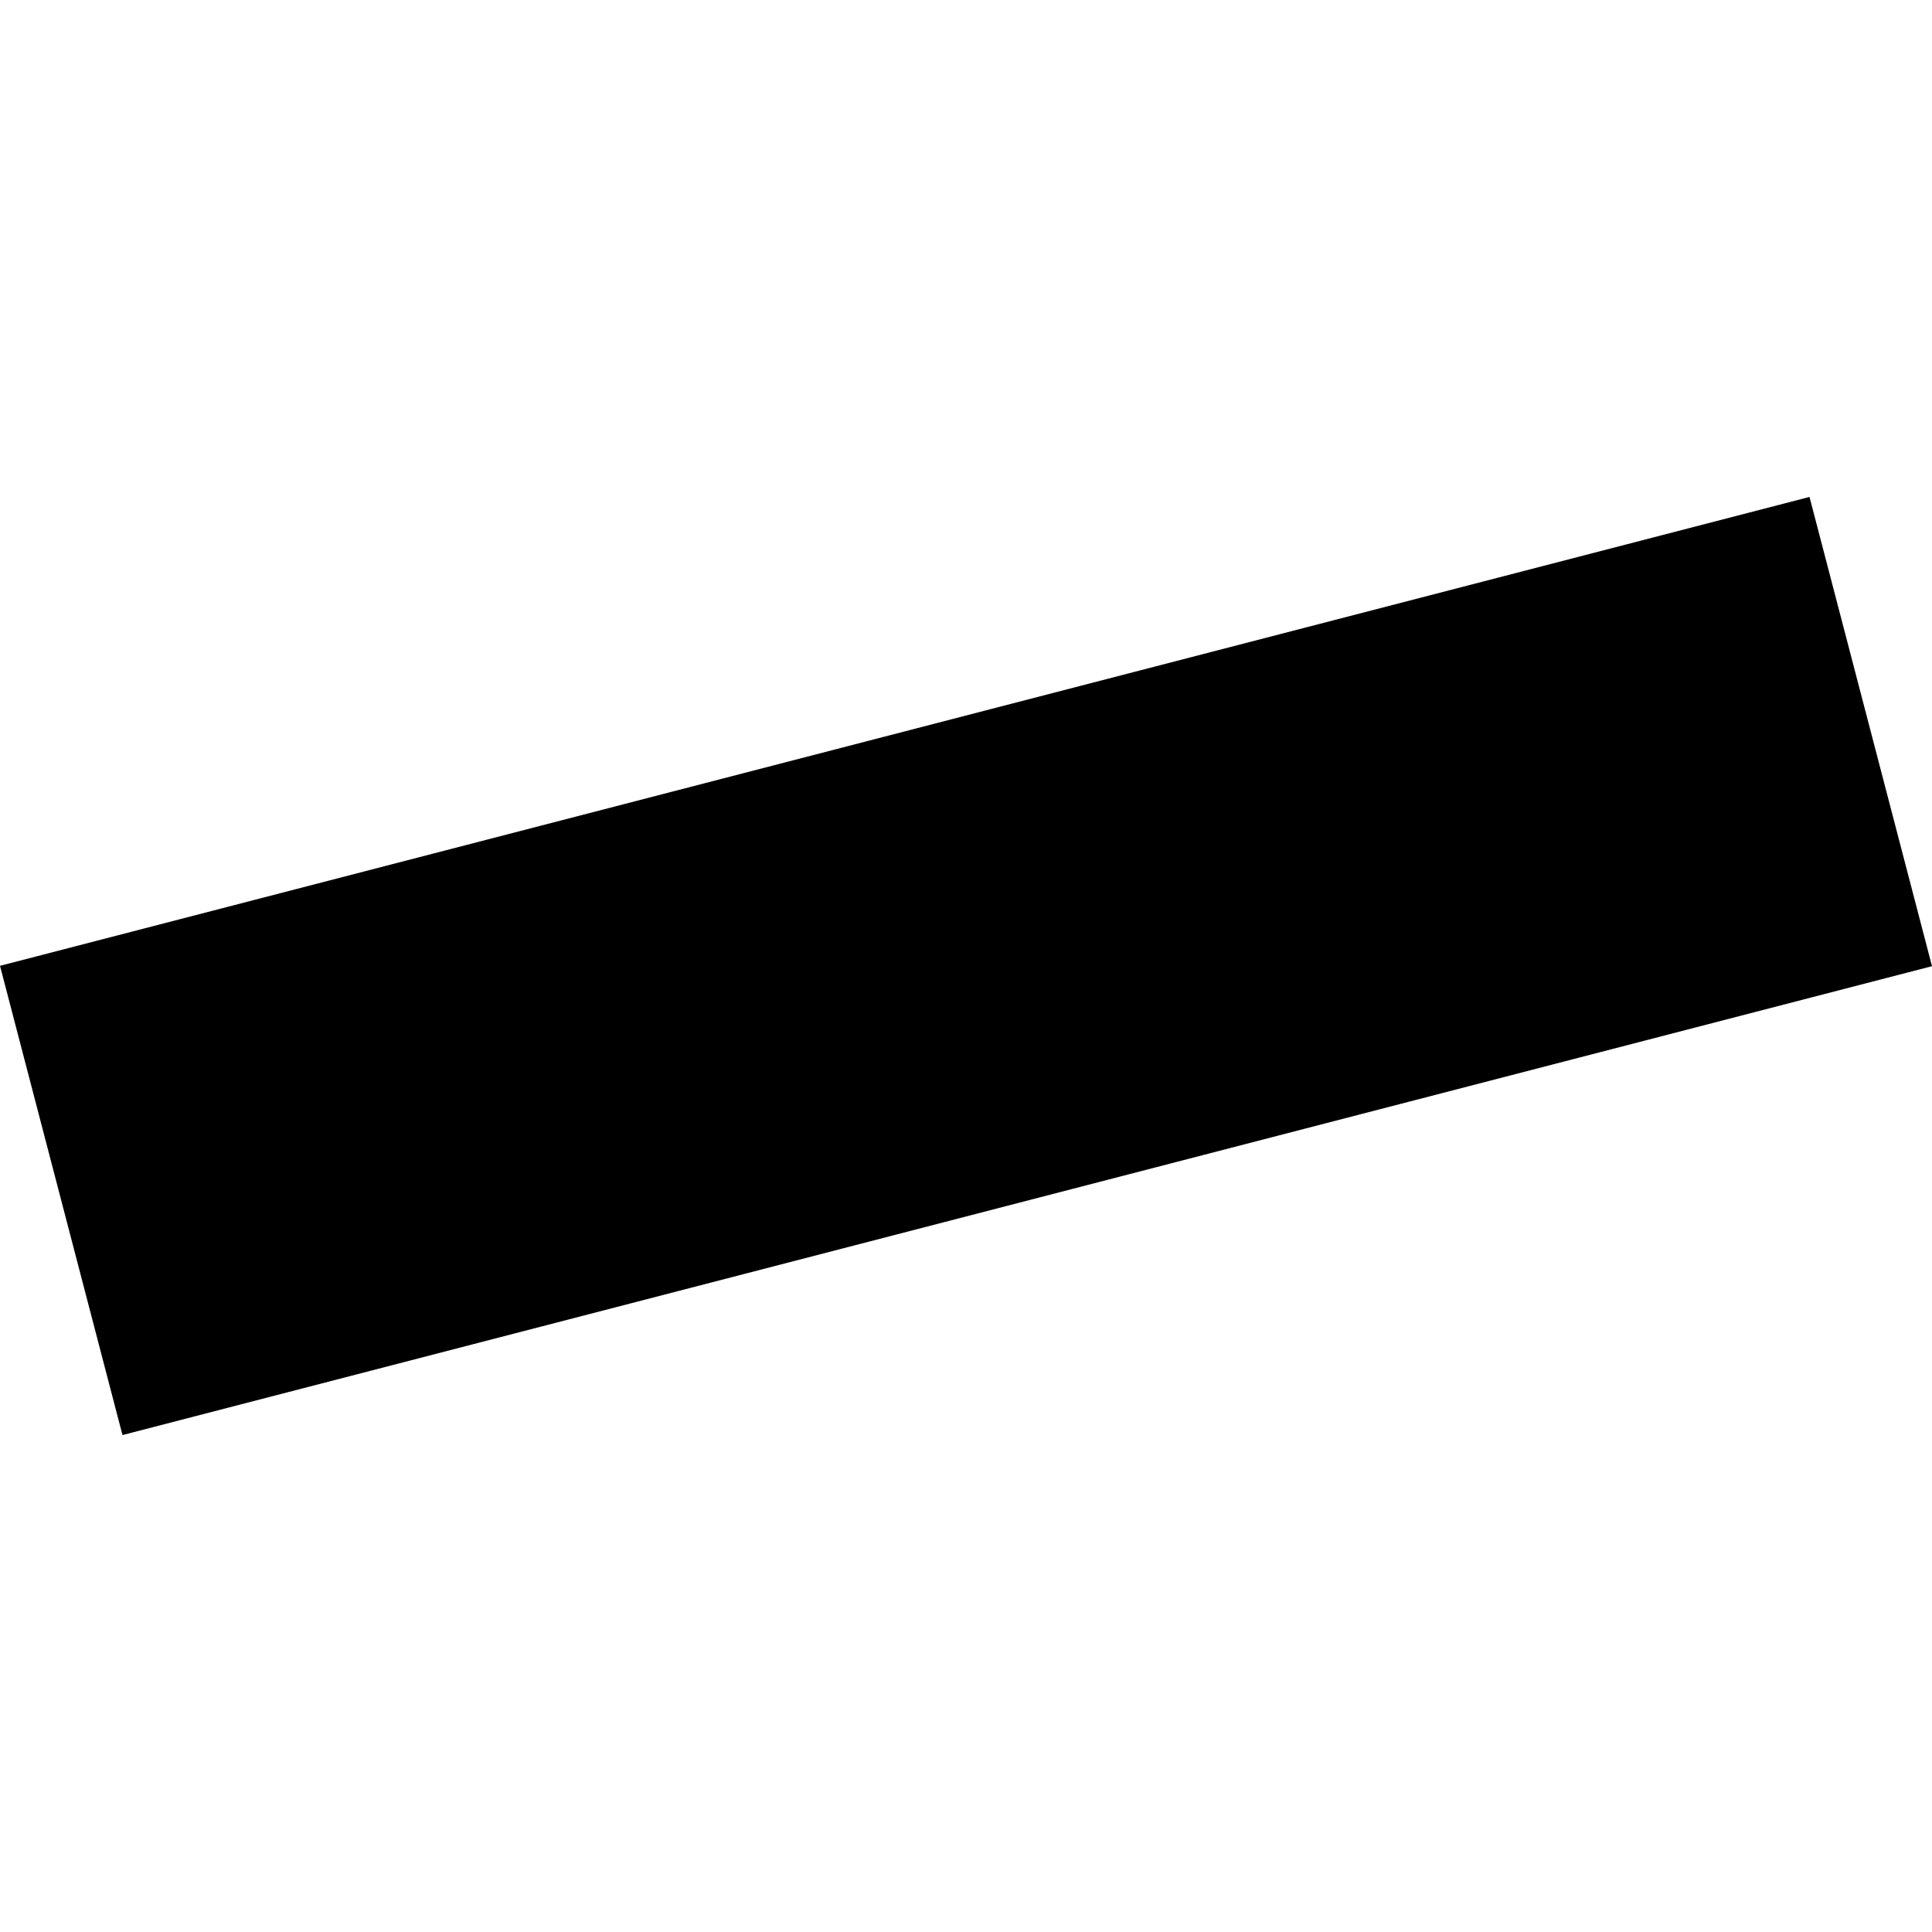 <?xml version="1.0" encoding="utf-8" standalone="no"?>
<!DOCTYPE svg PUBLIC "-//W3C//DTD SVG 1.1//EN"
  "http://www.w3.org/Graphics/SVG/1.1/DTD/svg11.dtd">
<!-- Created with matplotlib (https://matplotlib.org/) -->
<svg height="288pt" version="1.1" viewBox="0 0 288 288" width="288pt" xmlns="http://www.w3.org/2000/svg" xmlns:xlink="http://www.w3.org/1999/xlink">
 <defs>
  <style type="text/css">
*{stroke-linecap:butt;stroke-linejoin:round;}
  </style>
 </defs>
 <g id="figure_1">
  <g id="patch_1">
   <path d="M 0 288 
L 288 288 
L 288 0 
L 0 0 
z
" style="fill:none;opacity:0;"/>
  </g>
  <g id="axes_1">
   <g id="PatchCollection_1">
    <path clip-path="url(#p8227a809e3)" d="M 0 143.973 
L 269.74 74.078 
L 288 144.027 
L 18.259 213.922 
L 0 143.973 
"/>
   </g>
  </g>
 </g>
 <defs>
  <clipPath id="p8227a809e3">
   <rect height="139.845" width="288" x="0" y="74.078"/>
  </clipPath>
 </defs>
</svg>
